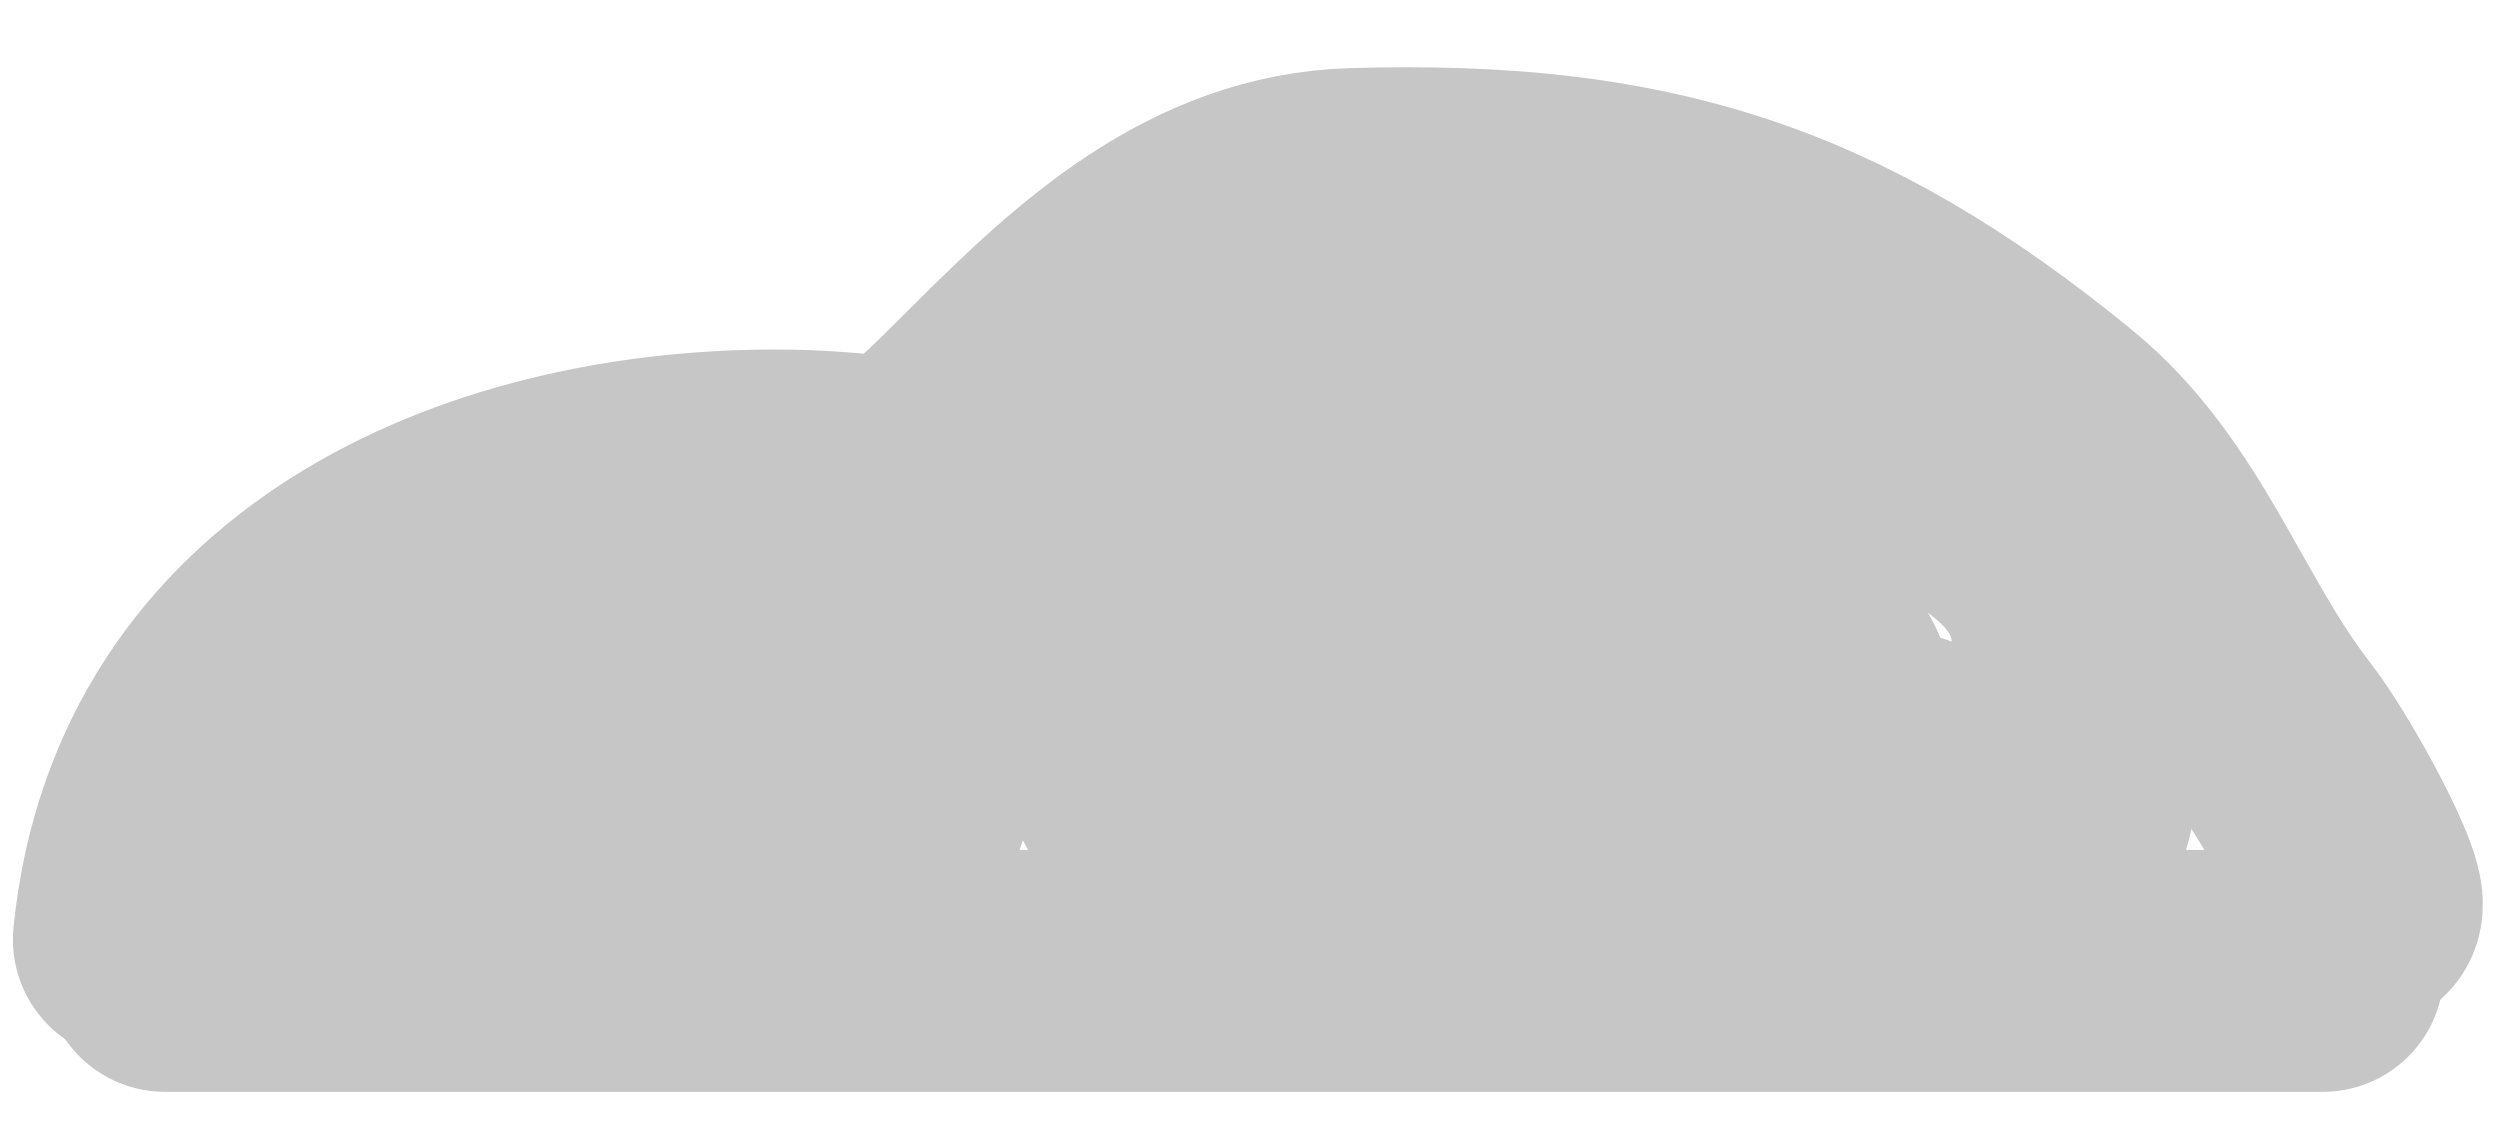 <?xml version="1.0" encoding="UTF-8"?> <svg xmlns="http://www.w3.org/2000/svg" width="31" height="14" viewBox="0 0 31 14" fill="none"> <path d="M2.047 12.039H28.803" stroke="#C6C6C6" stroke-width="3" stroke-linecap="round"></path> <path d="M1.66 11.651C2.077 7.485 5.985 5.834 9.61 5.834C11.367 5.834 10.964 6.268 12.367 4.865C13.576 3.656 14.92 2.399 16.784 2.344C20.362 2.239 22.665 2.943 25.487 5.252C26.766 6.299 27.226 7.876 28.201 9.13C28.651 9.709 29.587 11.46 29.192 11.263" stroke="#C6C6C6" stroke-width="3" stroke-linecap="round"></path> <path d="M6.701 8.548C5.868 8.548 5.402 10.852 4.849 10.229C4.576 9.923 4.762 8.946 4.762 8.548C4.762 8.355 4.273 8.997 4.461 9.044C4.796 9.128 5.713 8.153 6.098 7.988C6.467 7.83 6.286 9.435 6.314 9.712C6.41 10.672 7.48 10.064 7.865 9.712C8.296 9.317 9.028 7.813 9.028 8.398C9.028 11.855 10.095 7.869 10.493 8.505C11.037 9.375 10.802 11.903 11.549 8.915C12.291 5.945 11.532 8.099 12.604 8.85C13.103 9.2 13.681 5.505 13.681 7.428C13.681 8.668 14.095 11.498 14.651 8.721C14.841 7.772 14.75 6.779 15.039 5.856C15.445 4.554 15.624 7.31 15.706 7.687C15.847 8.335 16.169 9.121 16.482 9.712C16.85 10.406 16.956 8.322 16.999 8.139C17.05 7.922 17.395 5.819 17.581 5.726C17.679 5.677 18.213 8.564 18.248 8.764C18.858 12.217 18.978 7.137 19.326 6.093C19.876 4.442 20.416 10.077 20.747 10.703C21.128 11.422 22.6 6.236 22.6 9.303C22.6 11.634 23.685 8.293 23.764 9.712C23.798 10.337 24.496 11.375 25.228 10.789C26.019 10.157 25.702 8.902 25.702 7.988C25.702 5.871 22.37 5.643 21.437 4.477C20.789 3.667 16.75 2.386 16.008 3.313C15.769 3.612 14.244 4.106 14.543 4.671C15.229 5.966 18.585 6.708 19.886 6.997C20.679 7.174 21.87 8.893 22.406 8.893C23.767 8.893 20.314 5.949 20.273 5.92C18.483 4.656 22.778 7.621 22.148 7.148C21.252 6.477 20.339 5.821 19.347 5.295C18.517 4.856 17.61 5.136 16.784 4.585C13.742 2.557 13.206 6.138 11.656 7.687C11.377 7.966 6.823 8.242 6.701 8.161" stroke="#C6C6C6" stroke-width="3" stroke-linecap="round"></path> </svg> 